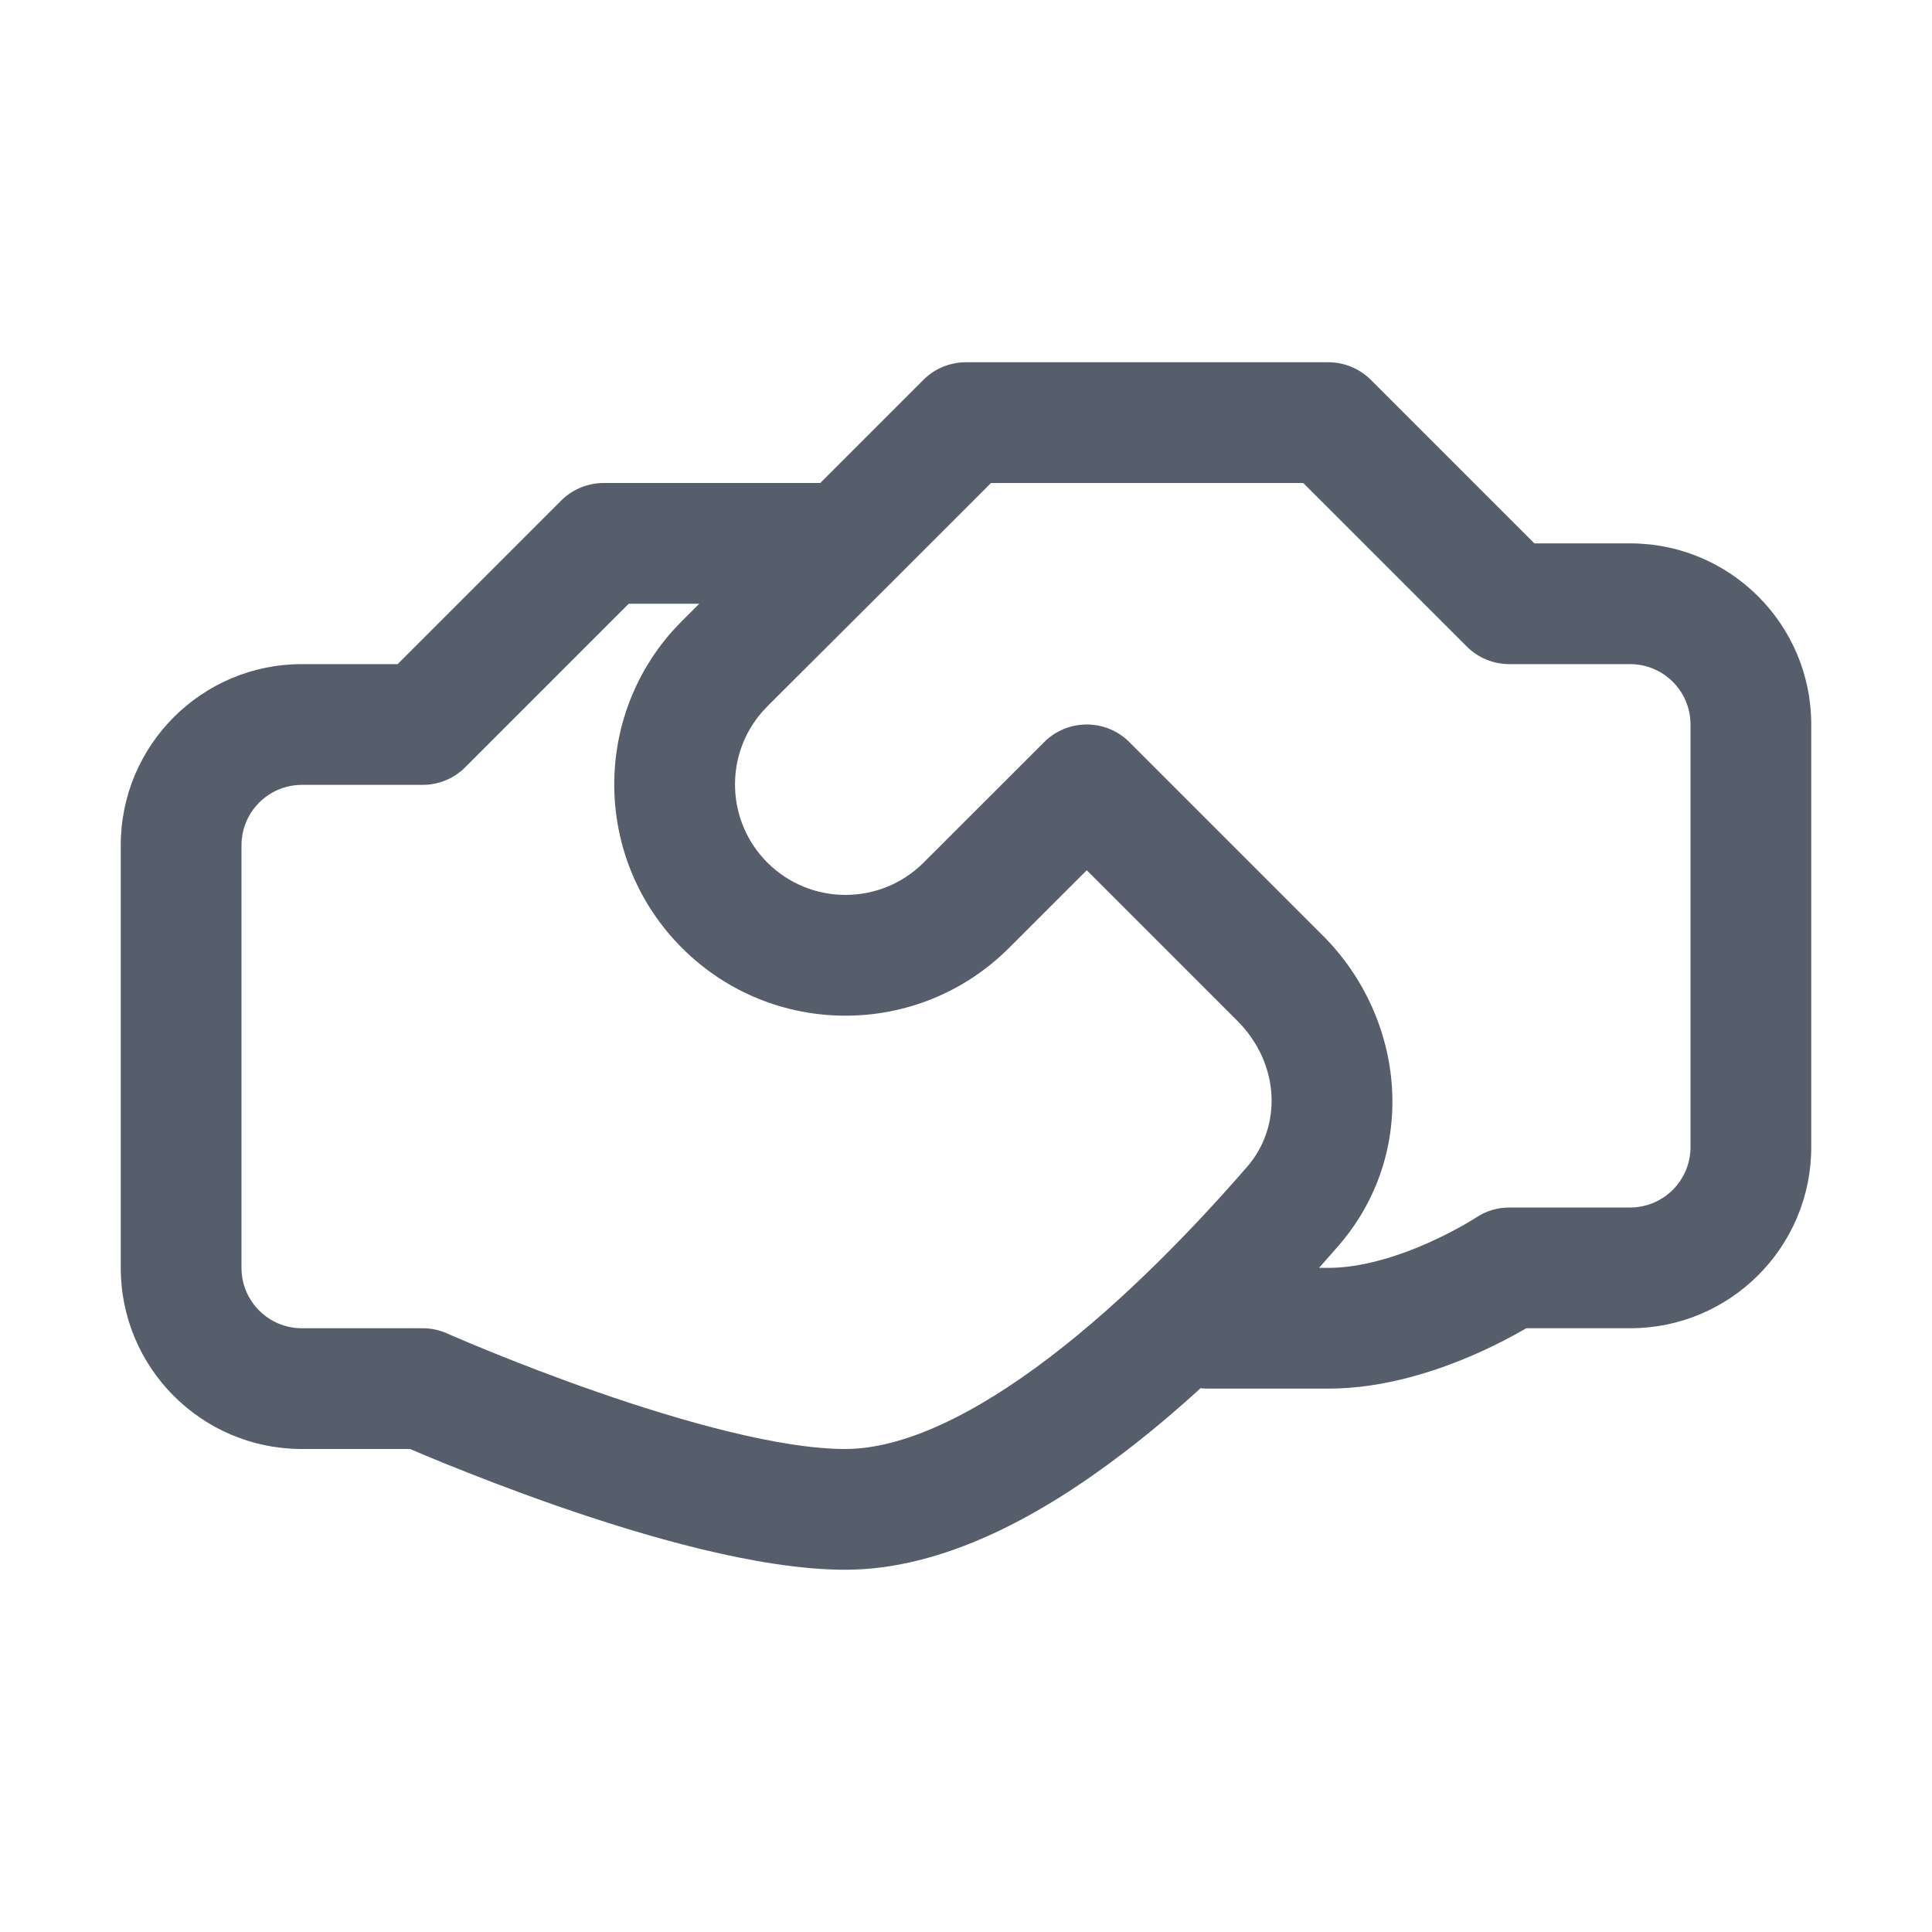 <svg width="32" height="32" viewBox="0 0 32 32" fill="none" xmlns="http://www.w3.org/2000/svg">
<g id="opportunities/default">
<path id="primaryFill" fill-rule="evenodd" clip-rule="evenodd" d="M16 6C15.735 6 15.48 6.105 15.293 6.293L13.586 8H10C9.735 8 9.48 8.105 9.293 8.293L6.586 11H5C3.343 11 2 12.343 2 14V21C2 22.657 3.343 24 5 24H6.792L6.805 24.005C6.938 24.062 7.129 24.143 7.365 24.239C7.838 24.431 8.495 24.687 9.234 24.945C10.668 25.443 12.563 26 14 26C15.639 26 17.266 25.09 18.612 24.061C19.052 23.726 19.478 23.364 19.885 22.993C19.923 22.998 19.961 23 20 23H22C22.952 23 23.85 22.689 24.469 22.414C24.787 22.273 25.051 22.131 25.238 22.024L25.281 22H27C28.657 22 30 20.657 30 19V12C30 10.343 28.657 9 27 9H25.414L22.707 6.293C22.52 6.105 22.265 6 22 6H16ZM21.847 21H22C22.548 21 23.15 20.811 23.656 20.586C23.901 20.477 24.105 20.369 24.246 20.288C24.316 20.248 24.37 20.215 24.404 20.194C24.422 20.183 24.434 20.175 24.441 20.171L24.446 20.168C24.61 20.058 24.803 20 25 20H27C27.552 20 28 19.552 28 19V12C28 11.448 27.552 11 27 11H25C24.735 11 24.48 10.895 24.293 10.707L21.586 8H16.414L14.707 9.707C14.707 9.707 14.707 9.708 14.706 9.708L12.72 11.689L12.624 11.791C11.997 12.509 12.025 13.602 12.71 14.287C13.425 15.001 14.583 15.001 15.298 14.287L17.293 12.293C17.684 11.902 18.317 11.902 18.707 12.293L21.91 15.496C23.281 16.867 23.506 19.095 22.167 20.637C22.064 20.755 21.958 20.876 21.847 21ZM7.406 22.086C7.278 22.029 7.14 22 7 22H5C4.448 22 4 21.552 4 21V14C4 13.448 4.448 13 5 13H7C7.265 13 7.52 12.895 7.707 12.707L10.414 10H11.581L11.297 10.284C11.289 10.291 11.282 10.298 11.275 10.306L11.157 10.432C11.15 10.439 11.143 10.446 11.136 10.454C9.802 11.959 9.855 14.26 11.296 15.701C12.791 17.197 15.216 17.197 16.712 15.701L18 14.414L20.496 16.91C21.198 17.613 21.241 18.653 20.657 19.325C19.779 20.336 18.626 21.534 17.398 22.472C16.137 23.435 14.957 24 14 24C12.937 24 11.332 23.557 9.891 23.055C9.193 22.813 8.569 22.569 8.119 22.386C7.895 22.295 7.714 22.219 7.591 22.166C7.53 22.14 7.482 22.12 7.451 22.106L7.416 22.091L7.406 22.086Z" fill="#575E6B"/>
</g>
</svg>
